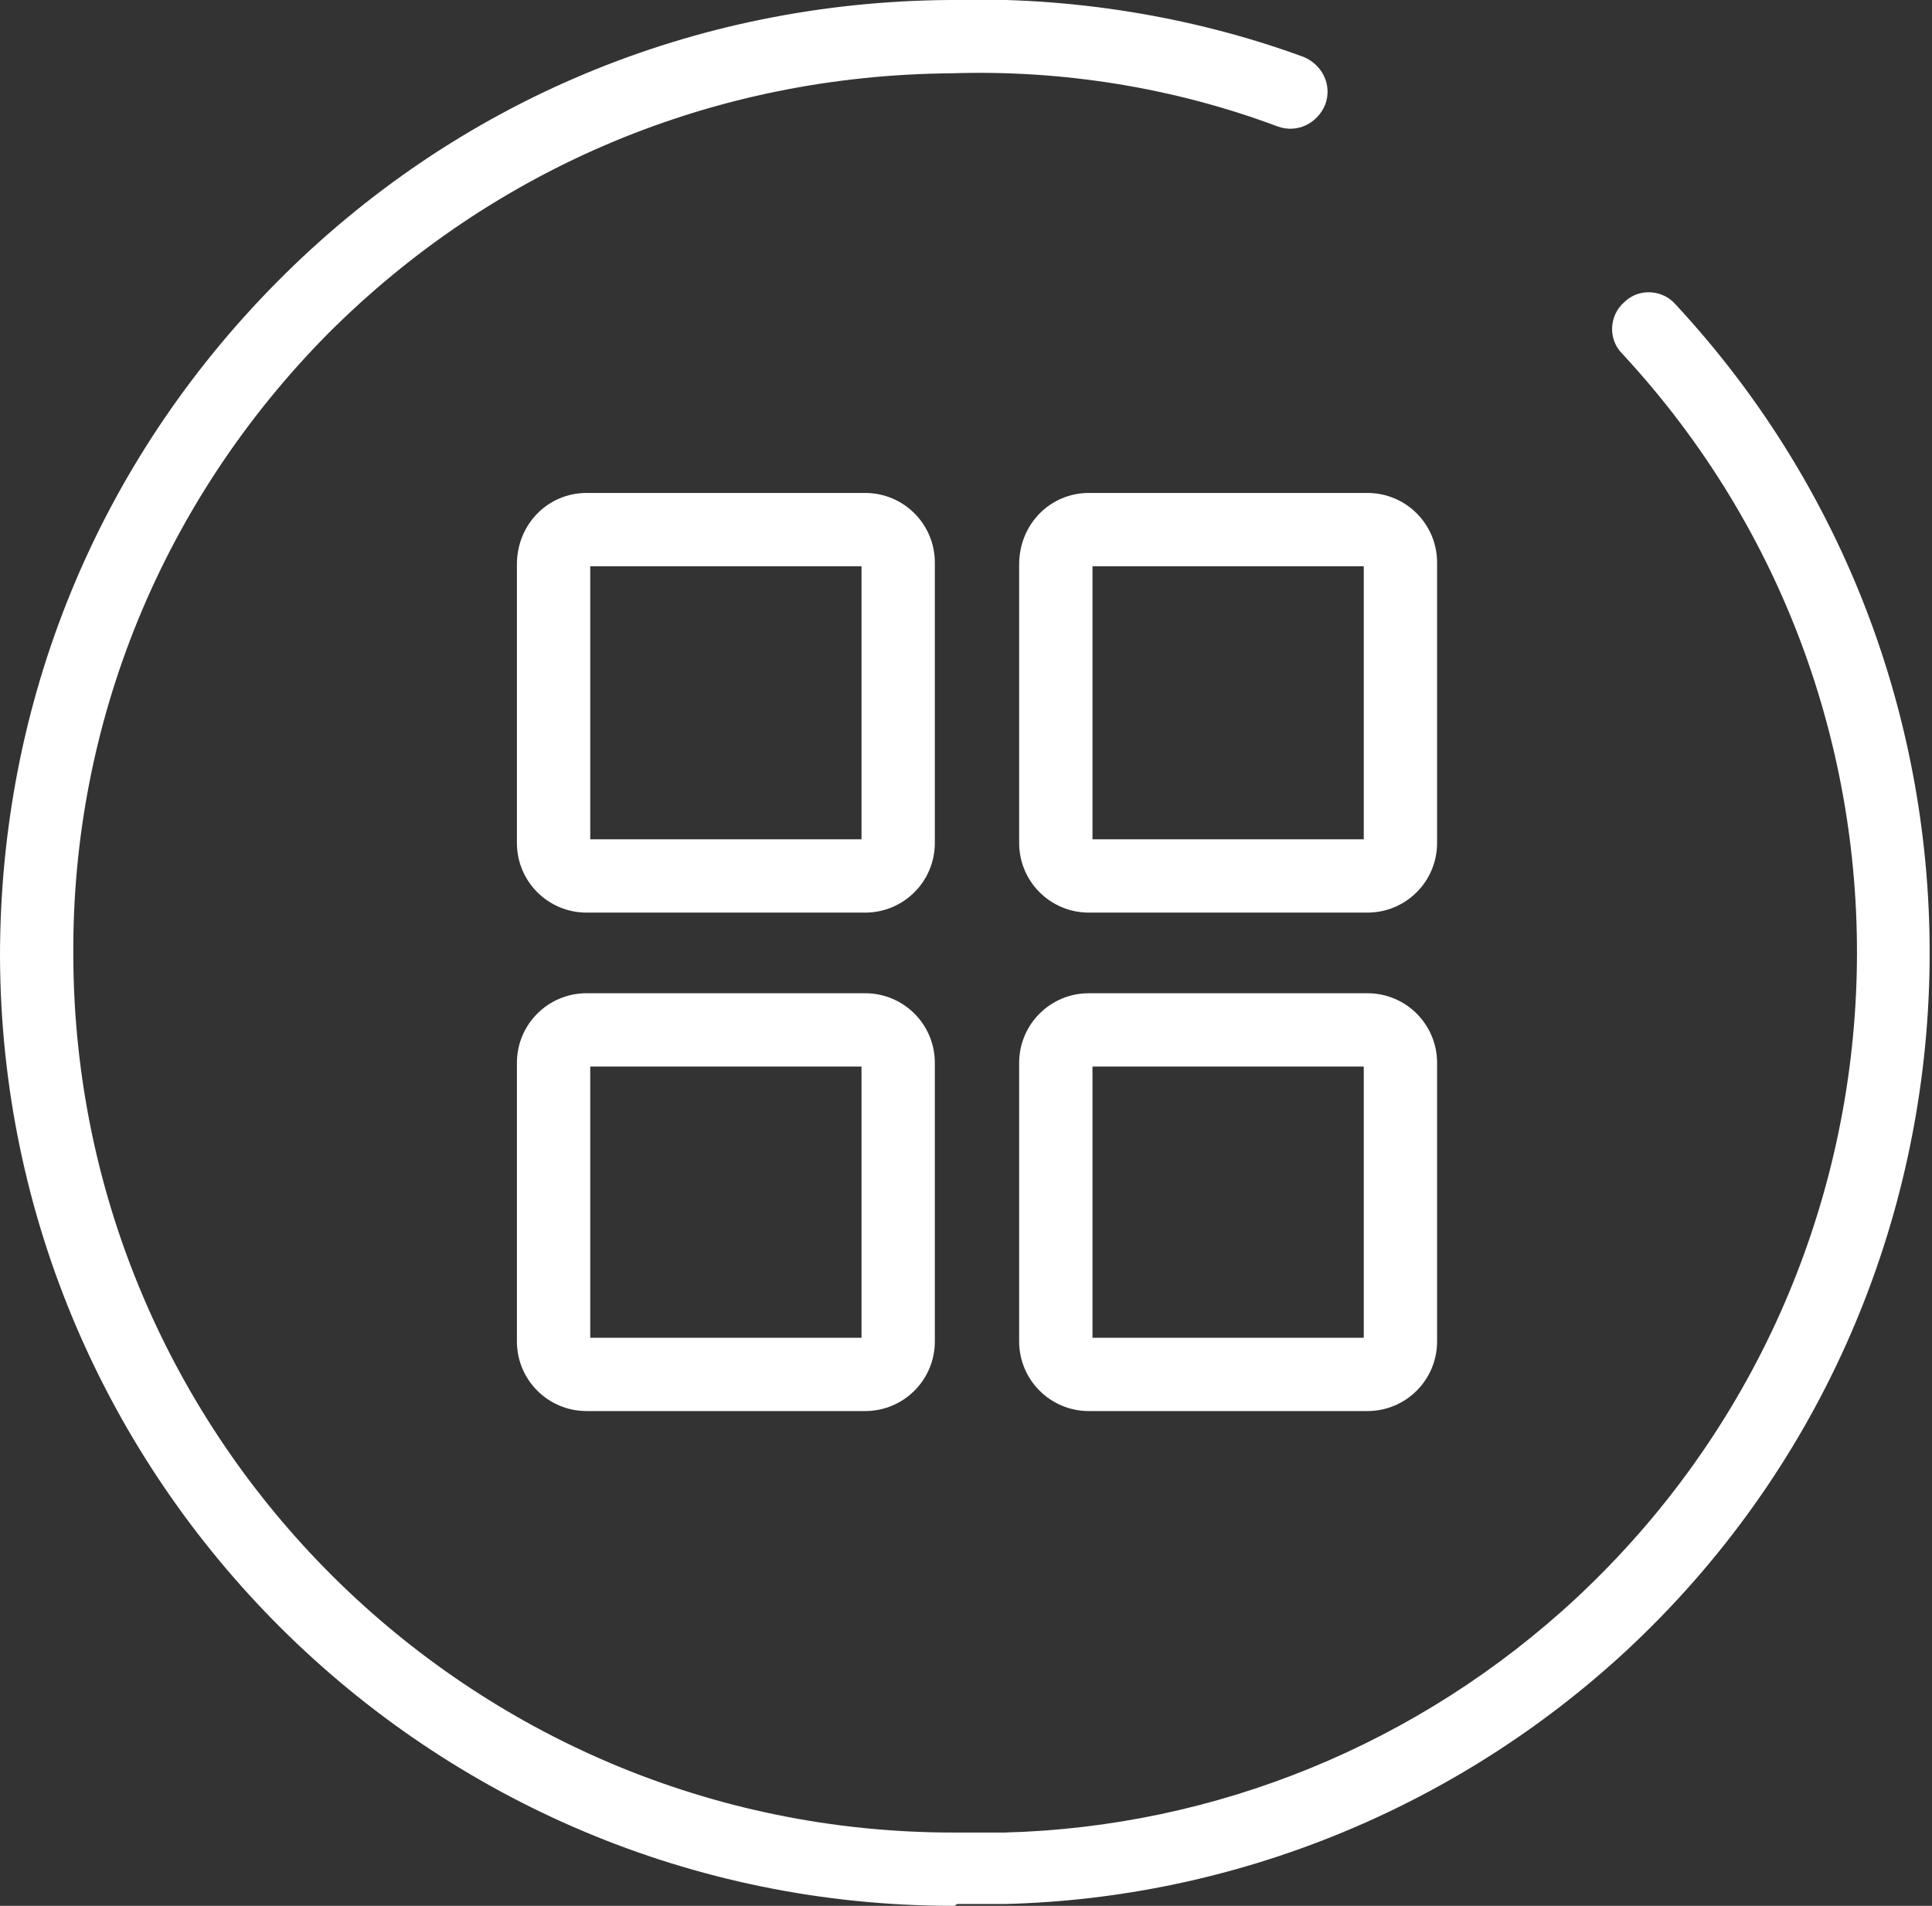 <?xml version="1.0" encoding="utf-8"?>
<!-- Generator: Adobe Illustrator 22.1.0, SVG Export Plug-In . SVG Version: 6.00 Build 0)  -->
<svg version="1.1" id="Layer_1" xmlns="http://www.w3.org/2000/svg" xmlns:xlink="http://www.w3.org/1999/xlink" x="0px" y="0px"
	 width="105.4px" height="104px" viewBox="0 0 105.4 104" style="enable-background:new 0 0 105.4 104;" xml:space="preserve">
<rect x="0" y="0" width="105.4" height="104" fill="#333333" stroke="none"/>
<style type="text/css">
	.st0{fill:#FFFFFF;}
</style>
<title>Prod_dev</title>
<g>
	<path class="st0" d="M52,104C23.4,104,0.1,80.8,0,52.2C0,38.3,5.3,25.3,15.1,15.4C24.9,5.5,37.9,0.1,51.8,0
		c6.6-0.2,13.3,0.9,19.3,3.1c1,0.4,1.6,1.5,1.2,2.6c-0.4,1-1.5,1.6-2.6,1.2C64.1,4.8,58,3.8,51.9,4C39,4.1,27,9.1,17.9,18.2
		c-9,9.1-14,21.2-13.9,34C4.1,78.6,25.6,100,52,100c0.1,0,0.1,0,0.2,0h2.6c11.5-0.3,22.6-4.8,31.2-12.8
		c19.4-18.1,20.5-48.5,2.5-67.9c-0.8-0.8-0.7-2.1,0.1-2.8c0.8-0.8,2.1-0.7,2.8,0.1c19.5,21,18.3,54-2.7,73.5
		c-9.3,8.6-21.4,13.5-33.9,13.8l-2.6,0C52.1,104,52.1,104,52,104z"/>
</g>
<g>
	<path class="st0" d="M47.2,49.8H32c-2.1,0-3.8-1.7-3.8-3.8V30.8c0-2.2,1.7-3.9,3.8-3.9h15.2c2.1,0,3.8,1.7,3.8,3.8V46
		C51,48.1,49.3,49.8,47.2,49.8z M32.2,45.8H47V30.9H32.2V45.8z"/>
</g>
<g>
	<path class="st0" d="M74.6,49.8H59.4c-2.1,0-3.8-1.7-3.8-3.8V30.8c0-2.2,1.7-3.9,3.8-3.9h15.2c2.1,0,3.8,1.7,3.8,3.8V46
		C78.4,48.1,76.7,49.8,74.6,49.8z M59.6,45.8h14.8V30.9H59.6V45.8z"/>
</g>
<g>
	<path class="st0" d="M74.6,77H59.4c-2.1,0-3.8-1.7-3.8-3.8V58c0-2.1,1.7-3.8,3.8-3.8h15.2c2.1,0,3.8,1.7,3.8,3.8v15.2
		C78.4,75.3,76.7,77,74.6,77z M59.6,73h14.8V58.2H59.6V73z"/>
</g>
<g>
	<path class="st0" d="M47.2,77H32c-2.1,0-3.8-1.7-3.8-3.8V58c0-2.1,1.7-3.8,3.8-3.8h15.2c2.1,0,3.8,1.7,3.8,3.8v15.2
		C51,75.3,49.3,77,47.2,77z M32.2,73H47V58.2H32.2V73z"/>
</g>
</svg>
